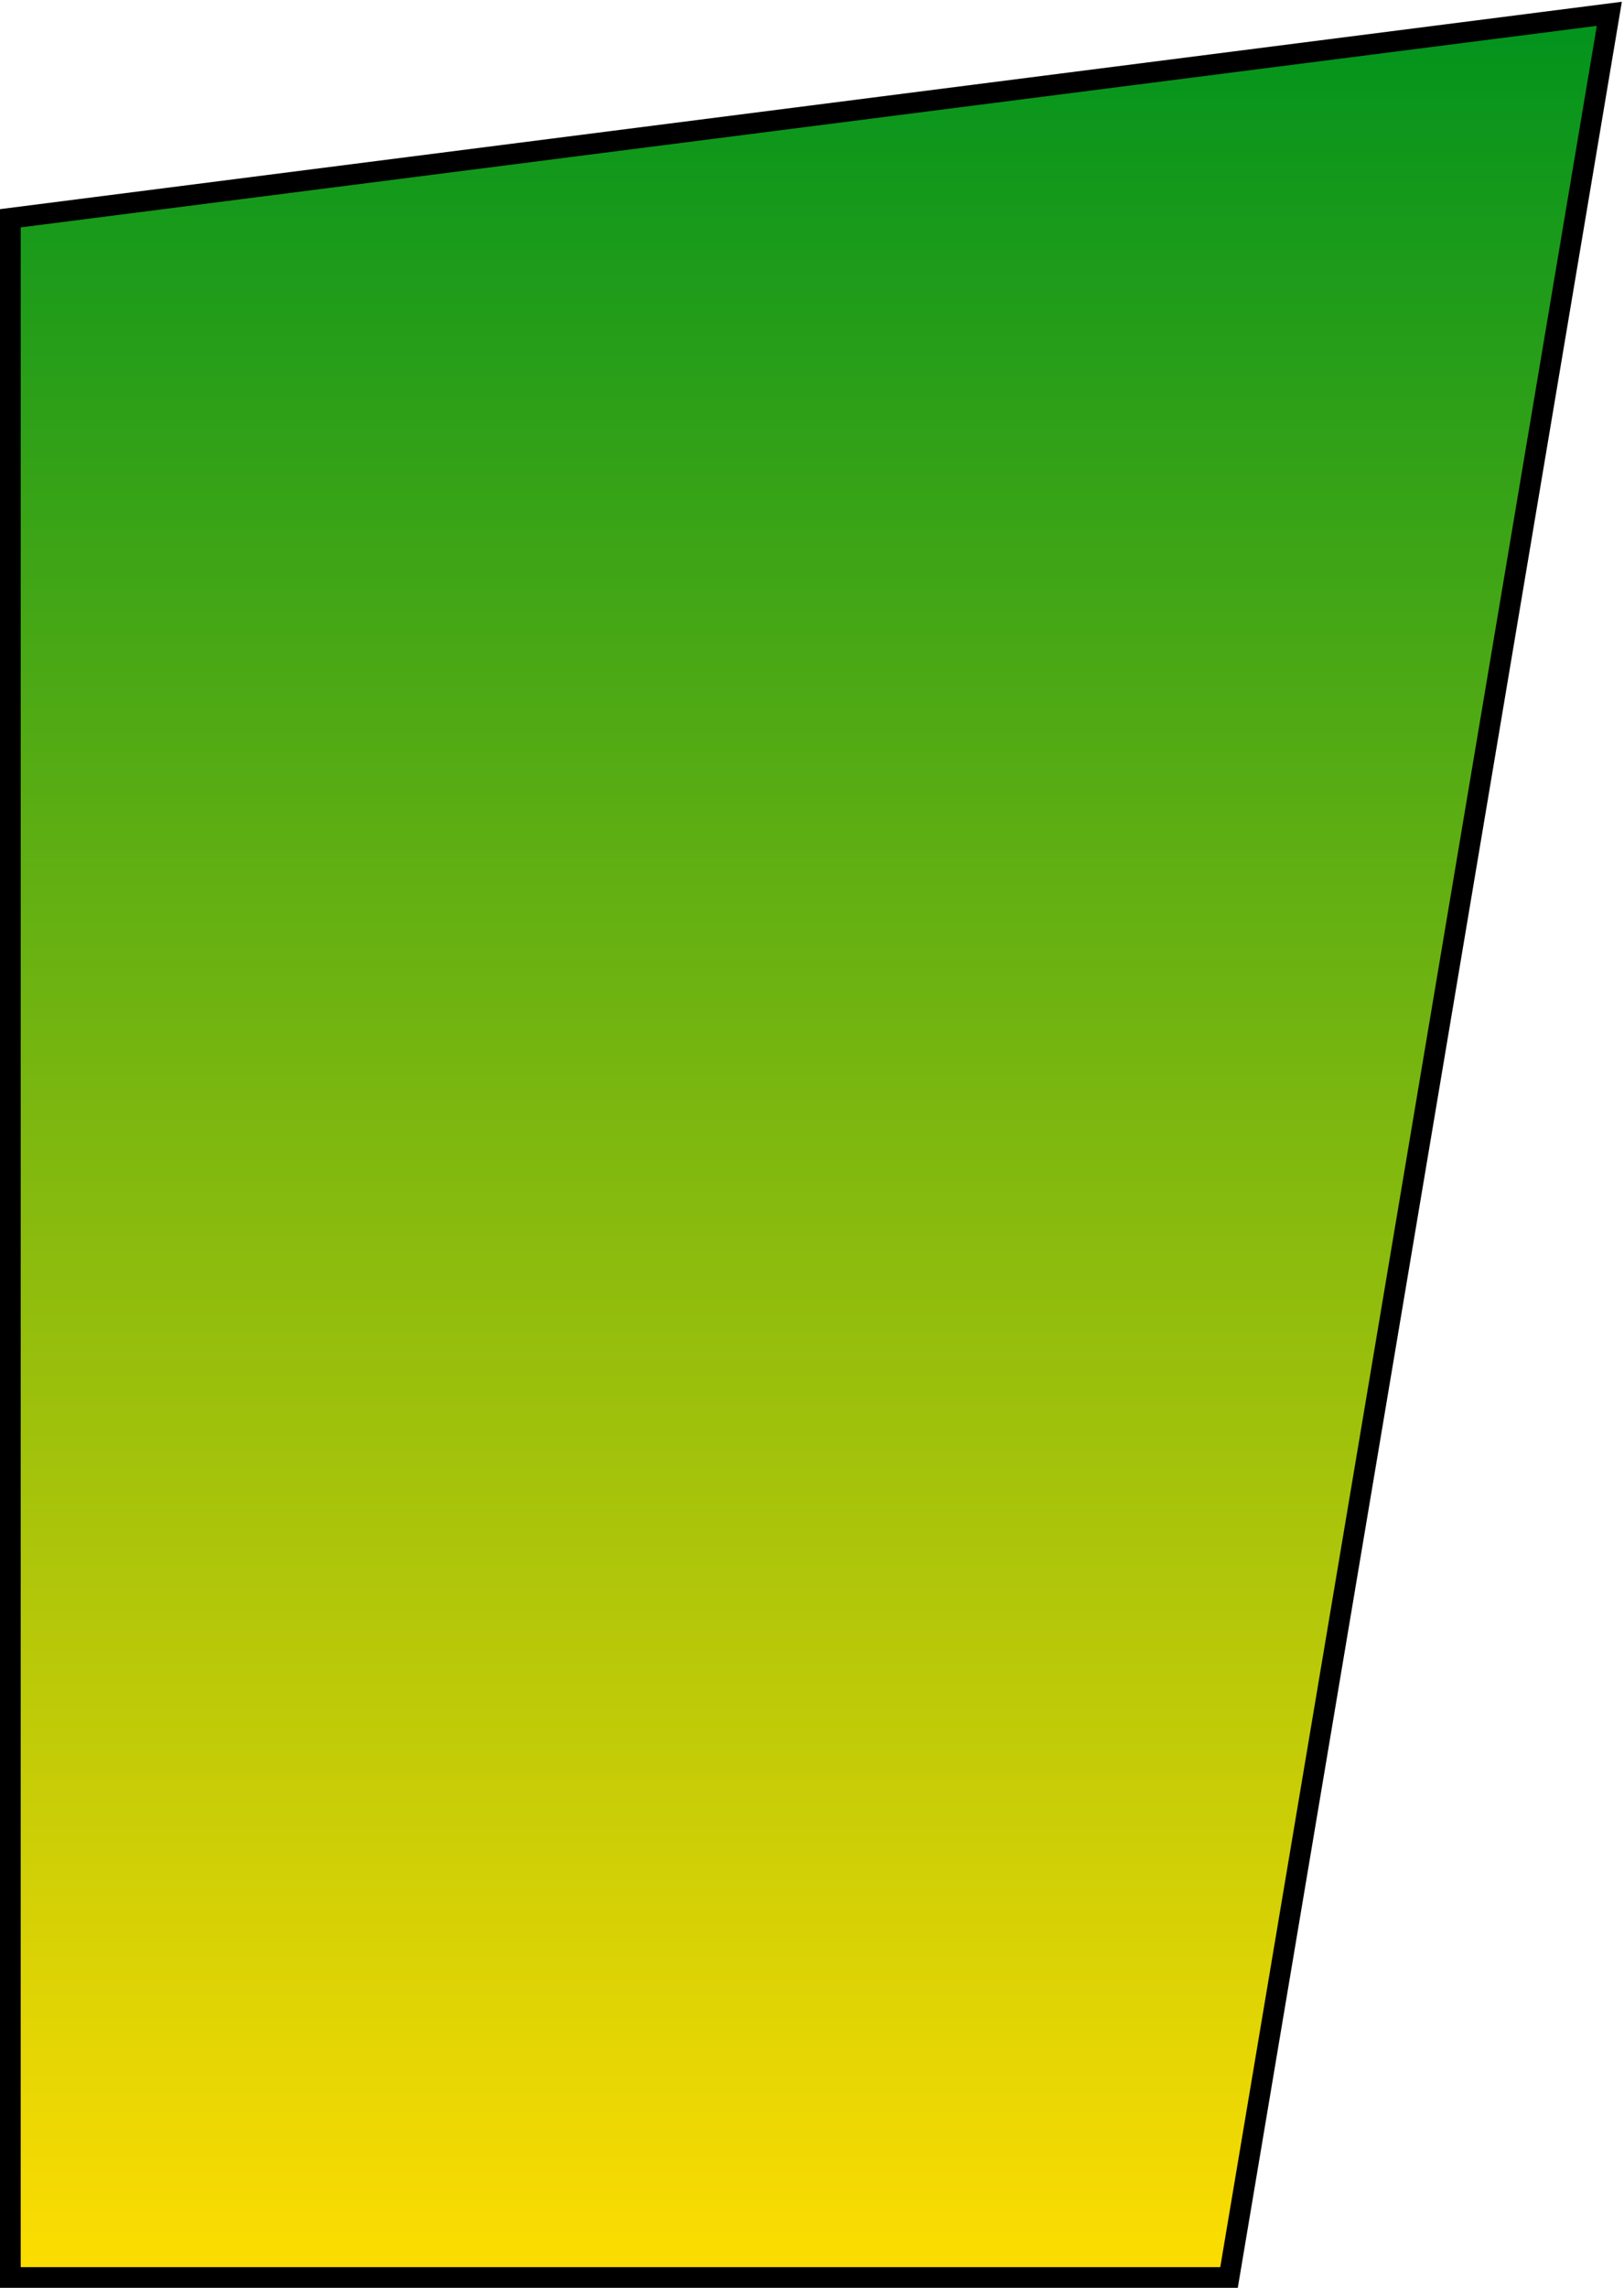 <svg xmlns="http://www.w3.org/2000/svg" xmlns:xlink="http://www.w3.org/1999/xlink" width="940.78" height="1324.9" viewBox="0 0 940.78 1324.9">
  <defs>
    <style>
      .cls-1 {
        stroke: #000;
        stroke-width: 12px;
        fill-rule: evenodd;
        fill: url(#linear-gradient);
      }
    </style>
    <linearGradient id="linear-gradient" x1="863.14" y1="18272" x2="863.14" y2="16961.1" gradientUnits="userSpaceOnUse">
      <stop offset="0" stop-color="#fedd01"/>
      <stop offset="1" stop-color="#01931d"/>
    </linearGradient>
  </defs>
  <path id="job_panel3.svg" class="cls-1" d="M400,17079.5V18272H1105.97l220.31-1310.9Z" transform="translate(-394 -16953.1)"/>
</svg>
